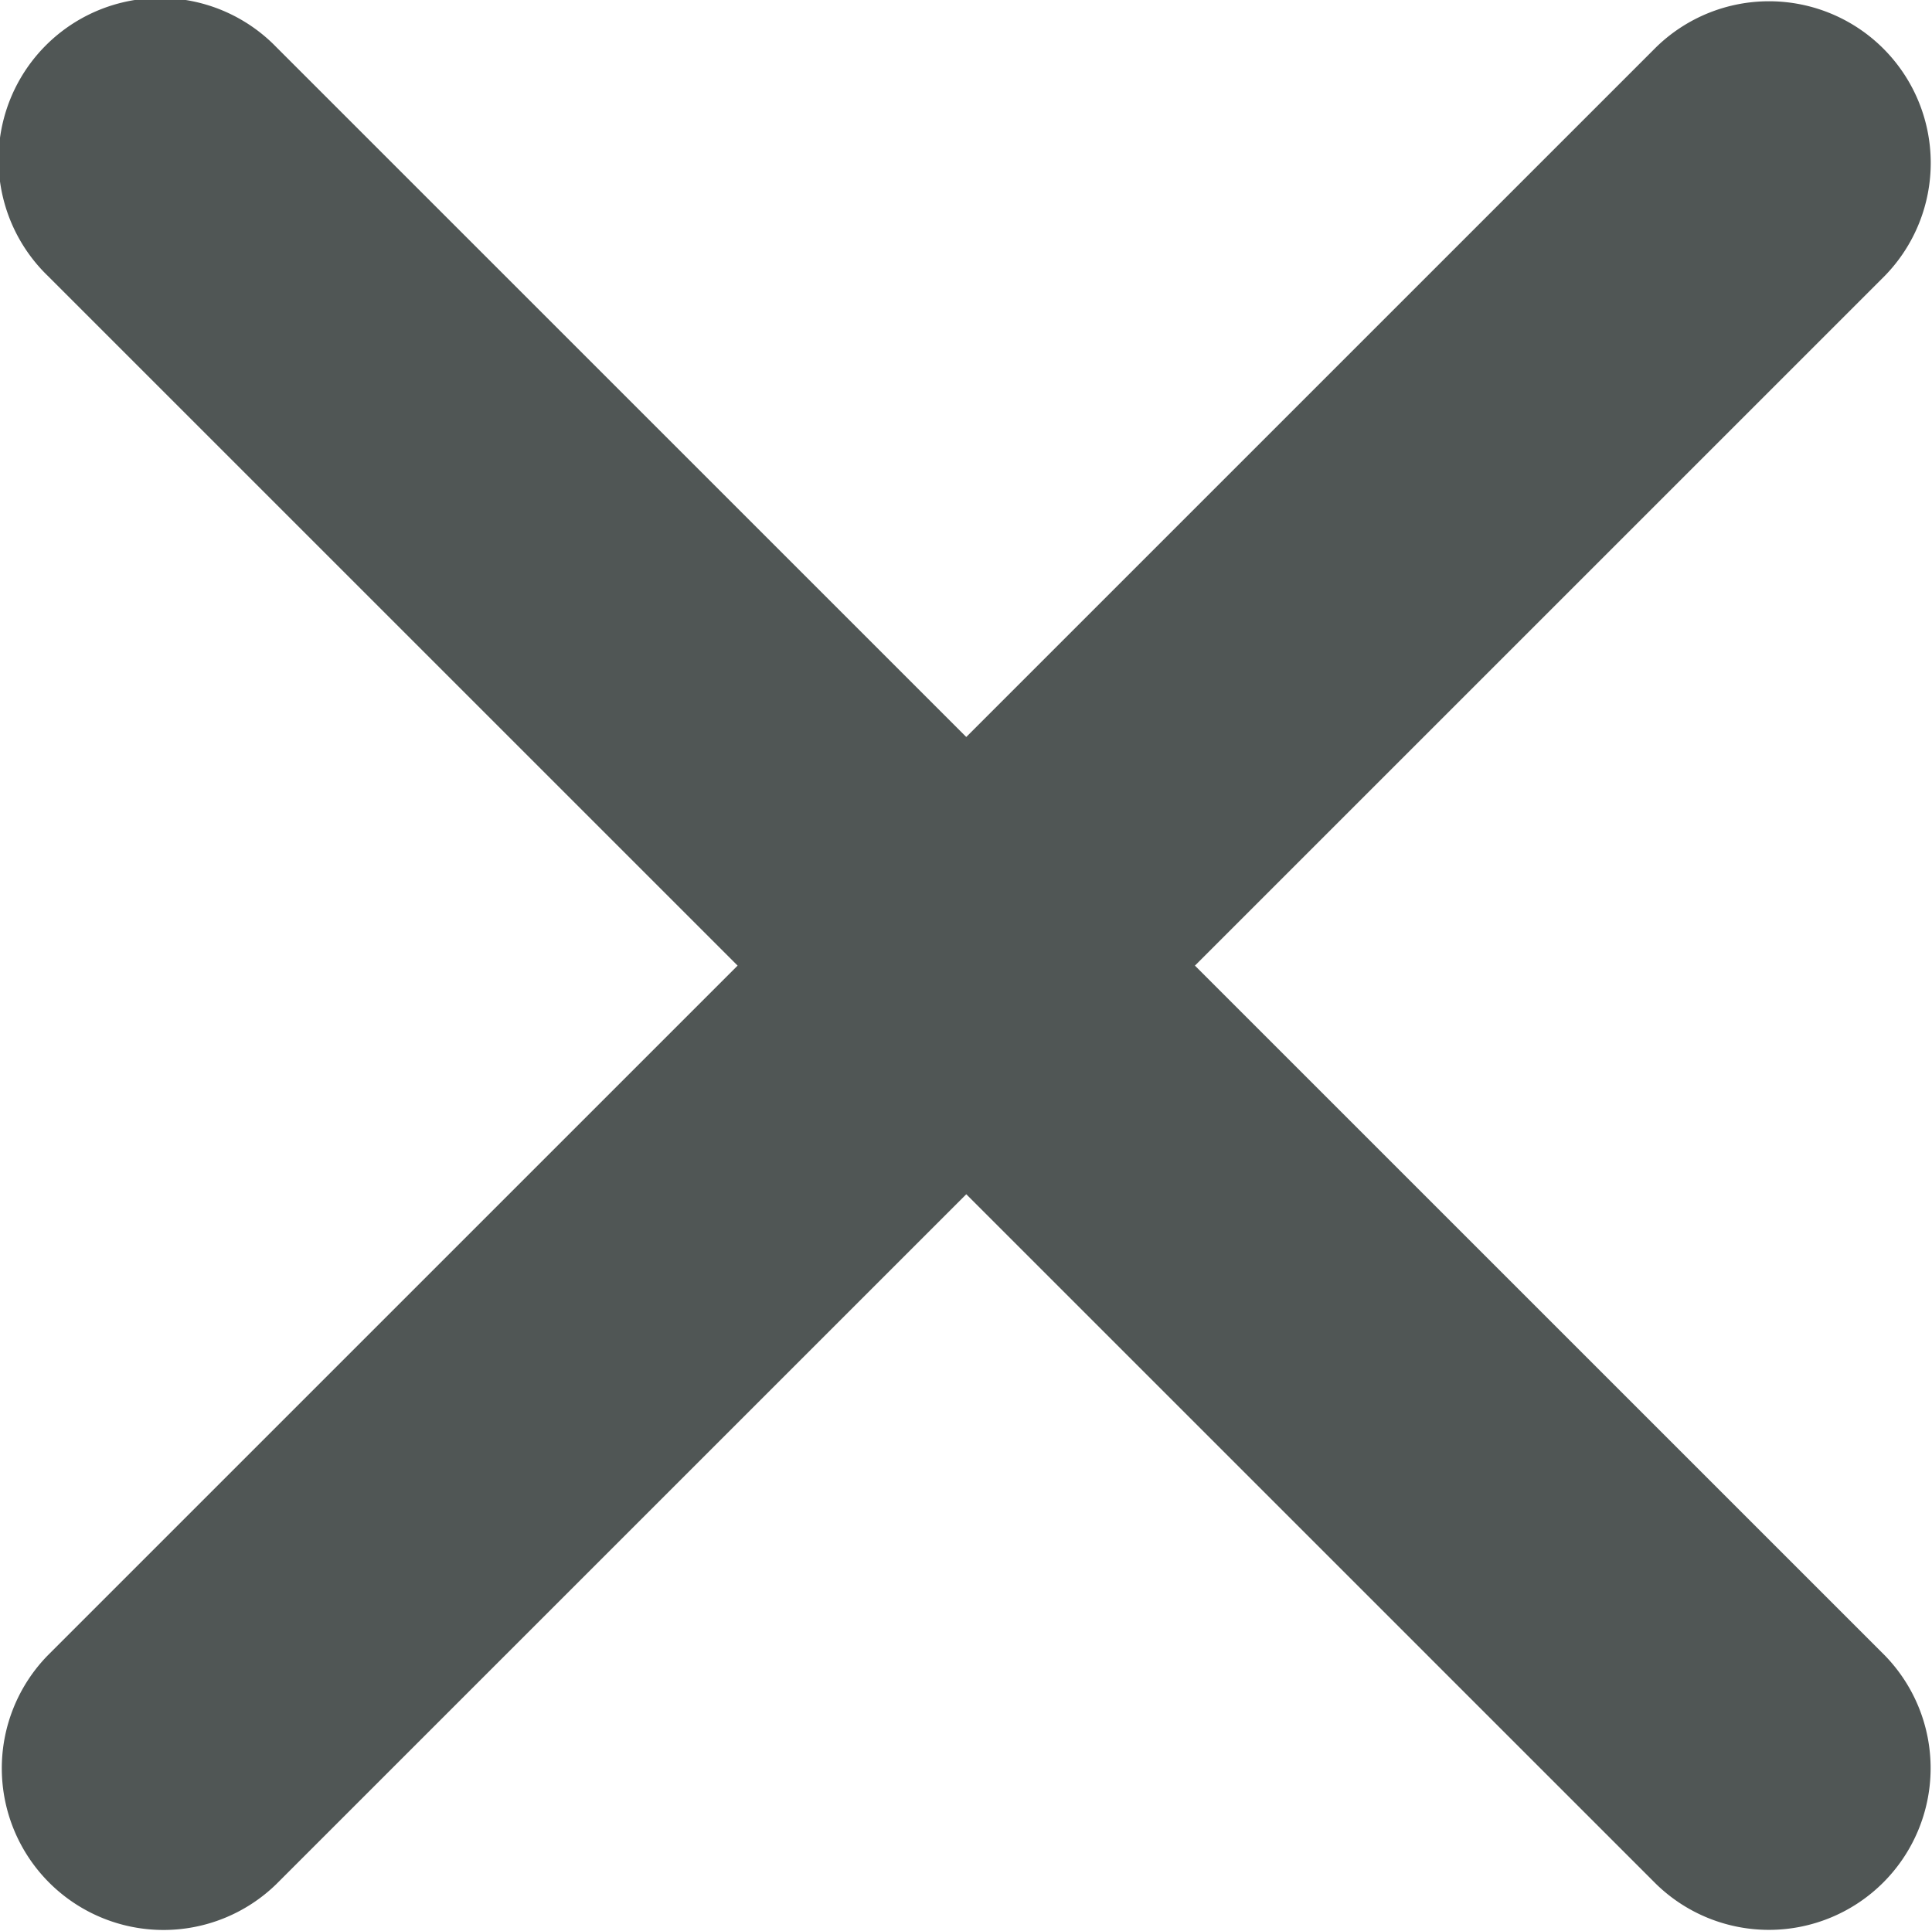 <svg xmlns="http://www.w3.org/2000/svg" width="18.005" height="18" viewBox="0 0 18.005 18">
  <path id="Icon_ionic-ios-close" data-name="Icon ionic-ios-close" d="M22.421,20.289l6.431-6.431a1.507,1.507,0,0,0-2.131-2.131L20.29,18.158l-6.431-6.431a1.507,1.507,0,1,0-2.131,2.131l6.431,6.431-6.431,6.431a1.507,1.507,0,0,0,2.131,2.131L20.29,22.42,26.72,28.85a1.507,1.507,0,0,0,2.131-2.131Z" transform="translate(-11.285 -11.289)" fill="#505655"/>
</svg>
